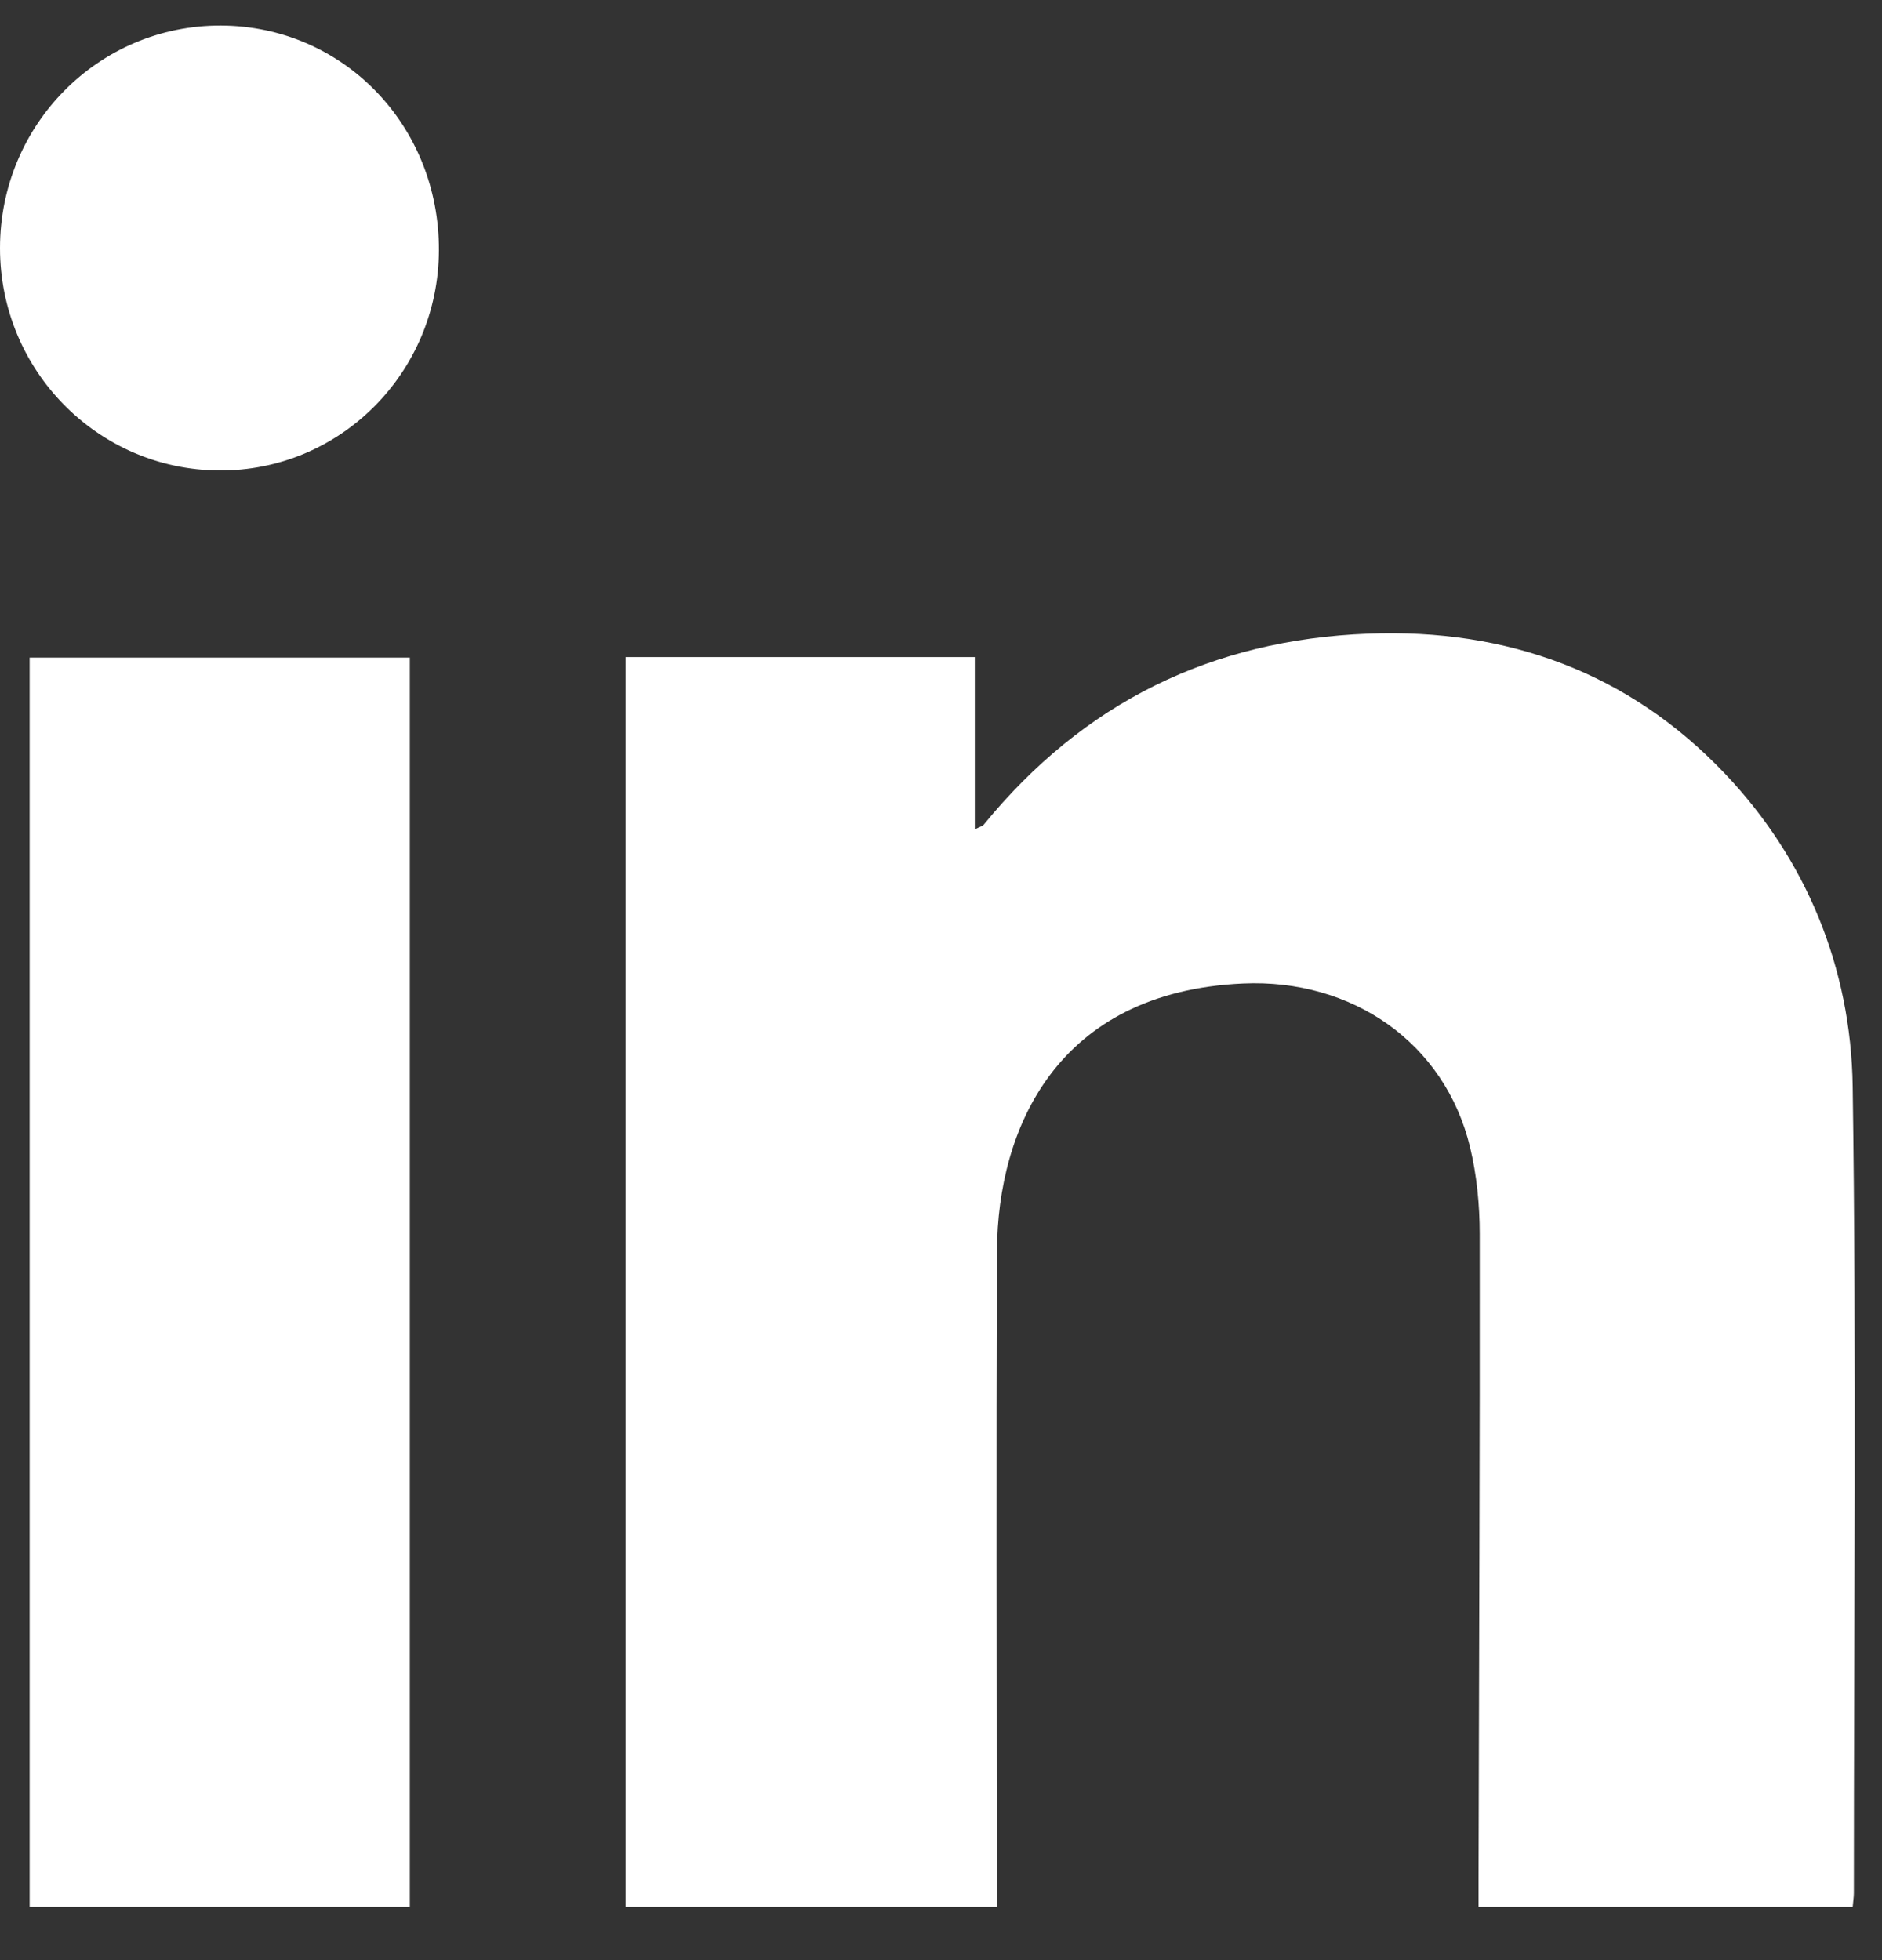 <svg width="24" height="25" viewBox="0 0 24 25" fill="none" xmlns="http://www.w3.org/2000/svg">
<rect x="0" y="0" width="24" height="25" fill="#333333" stroke="none"/>
<path d="M7.977 24.326V8.38H12.431V10.578C12.499 10.543 12.53 10.537 12.545 10.518C13.819 8.959 15.453 8.159 17.448 8.082C19.223 8.013 20.773 8.58 21.995 9.865C23.033 10.957 23.604 12.339 23.626 13.857C23.675 17.287 23.641 20.716 23.641 24.146C23.641 24.196 23.632 24.249 23.626 24.323H18.855C18.855 24.189 18.855 24.068 18.855 23.947C18.861 21.211 18.873 18.476 18.87 15.74C18.87 15.37 18.833 14.99 18.747 14.632C18.425 13.297 17.24 12.482 15.852 12.544C13.472 12.65 12.723 14.402 12.714 15.946C12.702 18.61 12.711 21.273 12.711 23.934V24.323H7.977V24.326Z" fill="white"/>
<path d="M5.226 8.387V24.323H0.378V8.387H5.226Z" fill="white"/>
<path d="M5.597 3.193C5.591 4.755 4.335 6.012 2.791 6C1.247 5.99 0 4.724 0 3.165C0 1.59 1.259 0.32 2.819 0.326C4.375 0.333 5.603 1.599 5.597 3.193Z" fill="white"/>
</svg>
